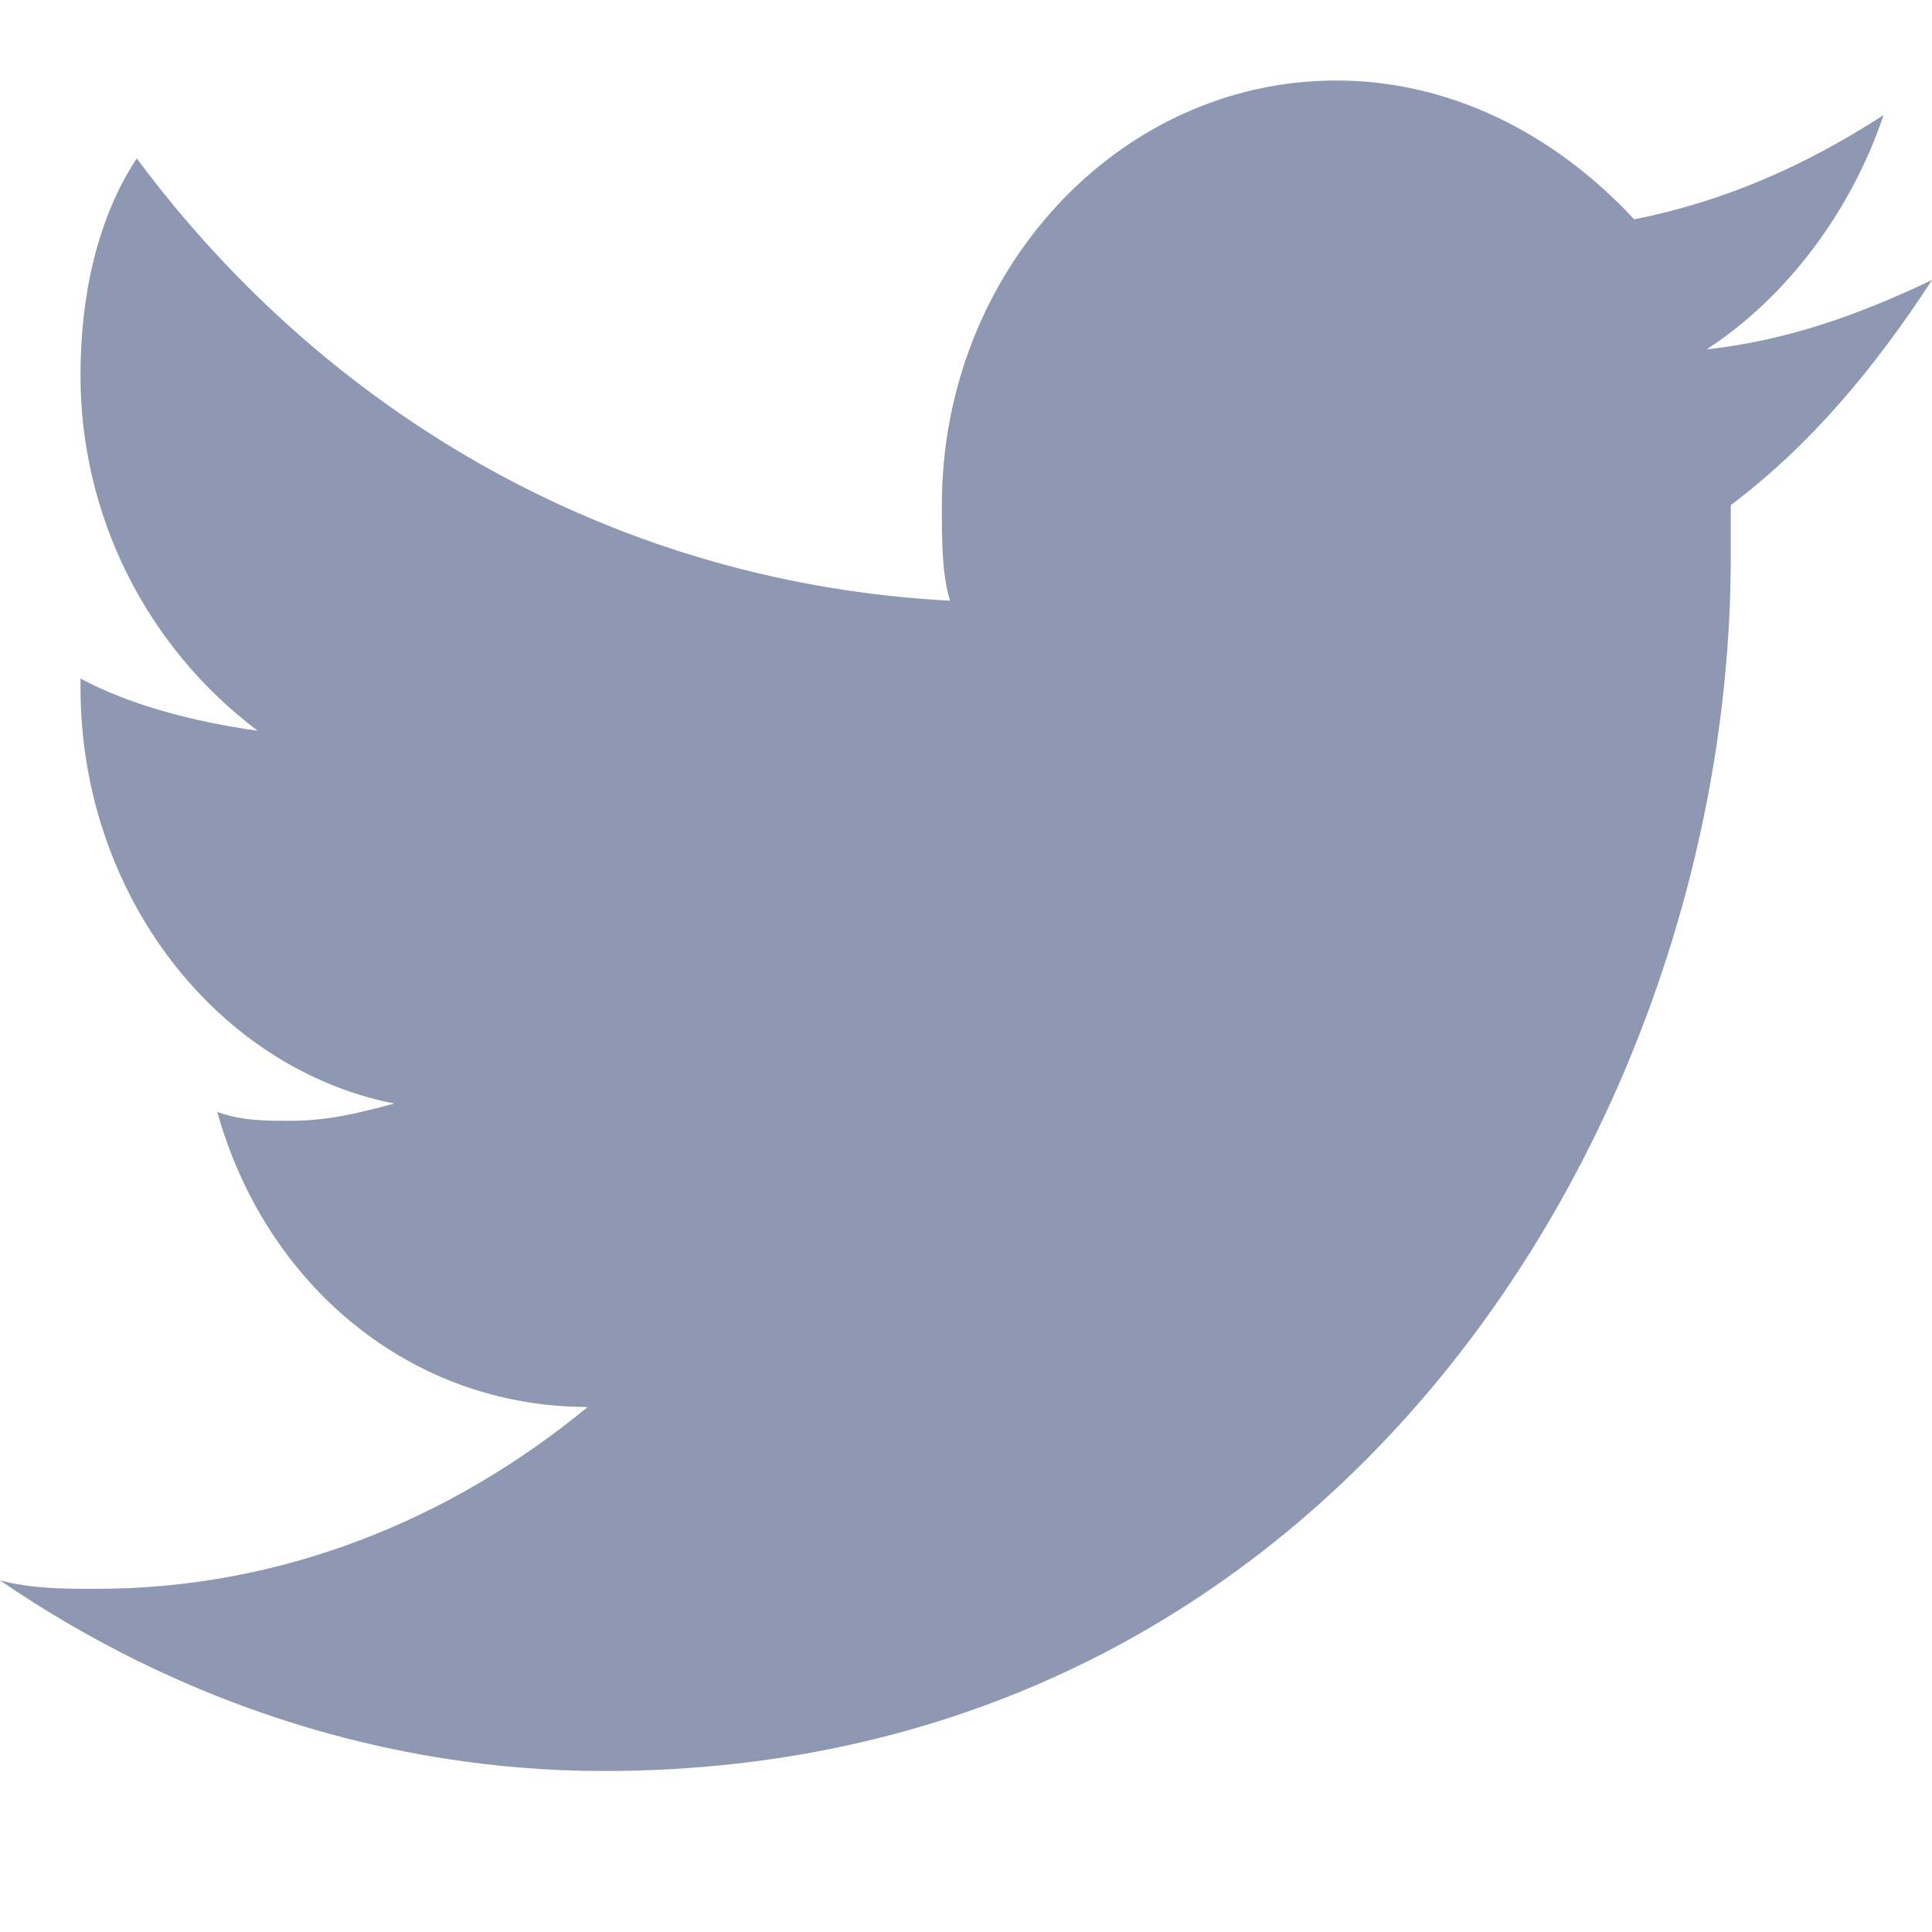 <svg width="24" height="24" viewBox="0 0 24 24" fill="none" xmlns="http://www.w3.org/2000/svg">
<path d="M24 3.478C23.102 3.907 22.2 4.231 21.2 4.34C22.2 3.692 23 2.615 23.398 1.43C22.398 2.077 21.398 2.506 20.301 2.725C19.3 1.648 18 1 16.6 1C13.899 1 11.7 3.368 11.7 6.275C11.7 6.709 11.7 7.138 11.802 7.462C7.699 7.247 4.1 5.198 1.699 1.968C1.2 2.725 1 3.692 1 4.66C0.999 5.516 1.197 6.361 1.579 7.128C1.961 7.895 2.516 8.562 3.2 9.077C2.398 8.967 1.602 8.753 1 8.429V8.539C1 11.121 2.7 13.275 4.898 13.709C4.5 13.814 4.102 13.923 3.602 13.923C3.301 13.923 3 13.923 2.699 13.813C3.301 15.968 5.102 17.478 7.301 17.478C5.601 18.878 3.5 19.737 1.199 19.737C0.801 19.737 0.399 19.737 0 19.632C2.2 21.138 4.8 22 7.5 22C16.602 22 21.5 13.923 21.5 6.923V6.275C22.5 5.522 23.3 4.555 24 3.478Z" fill="#8E98B3"/>
</svg>
